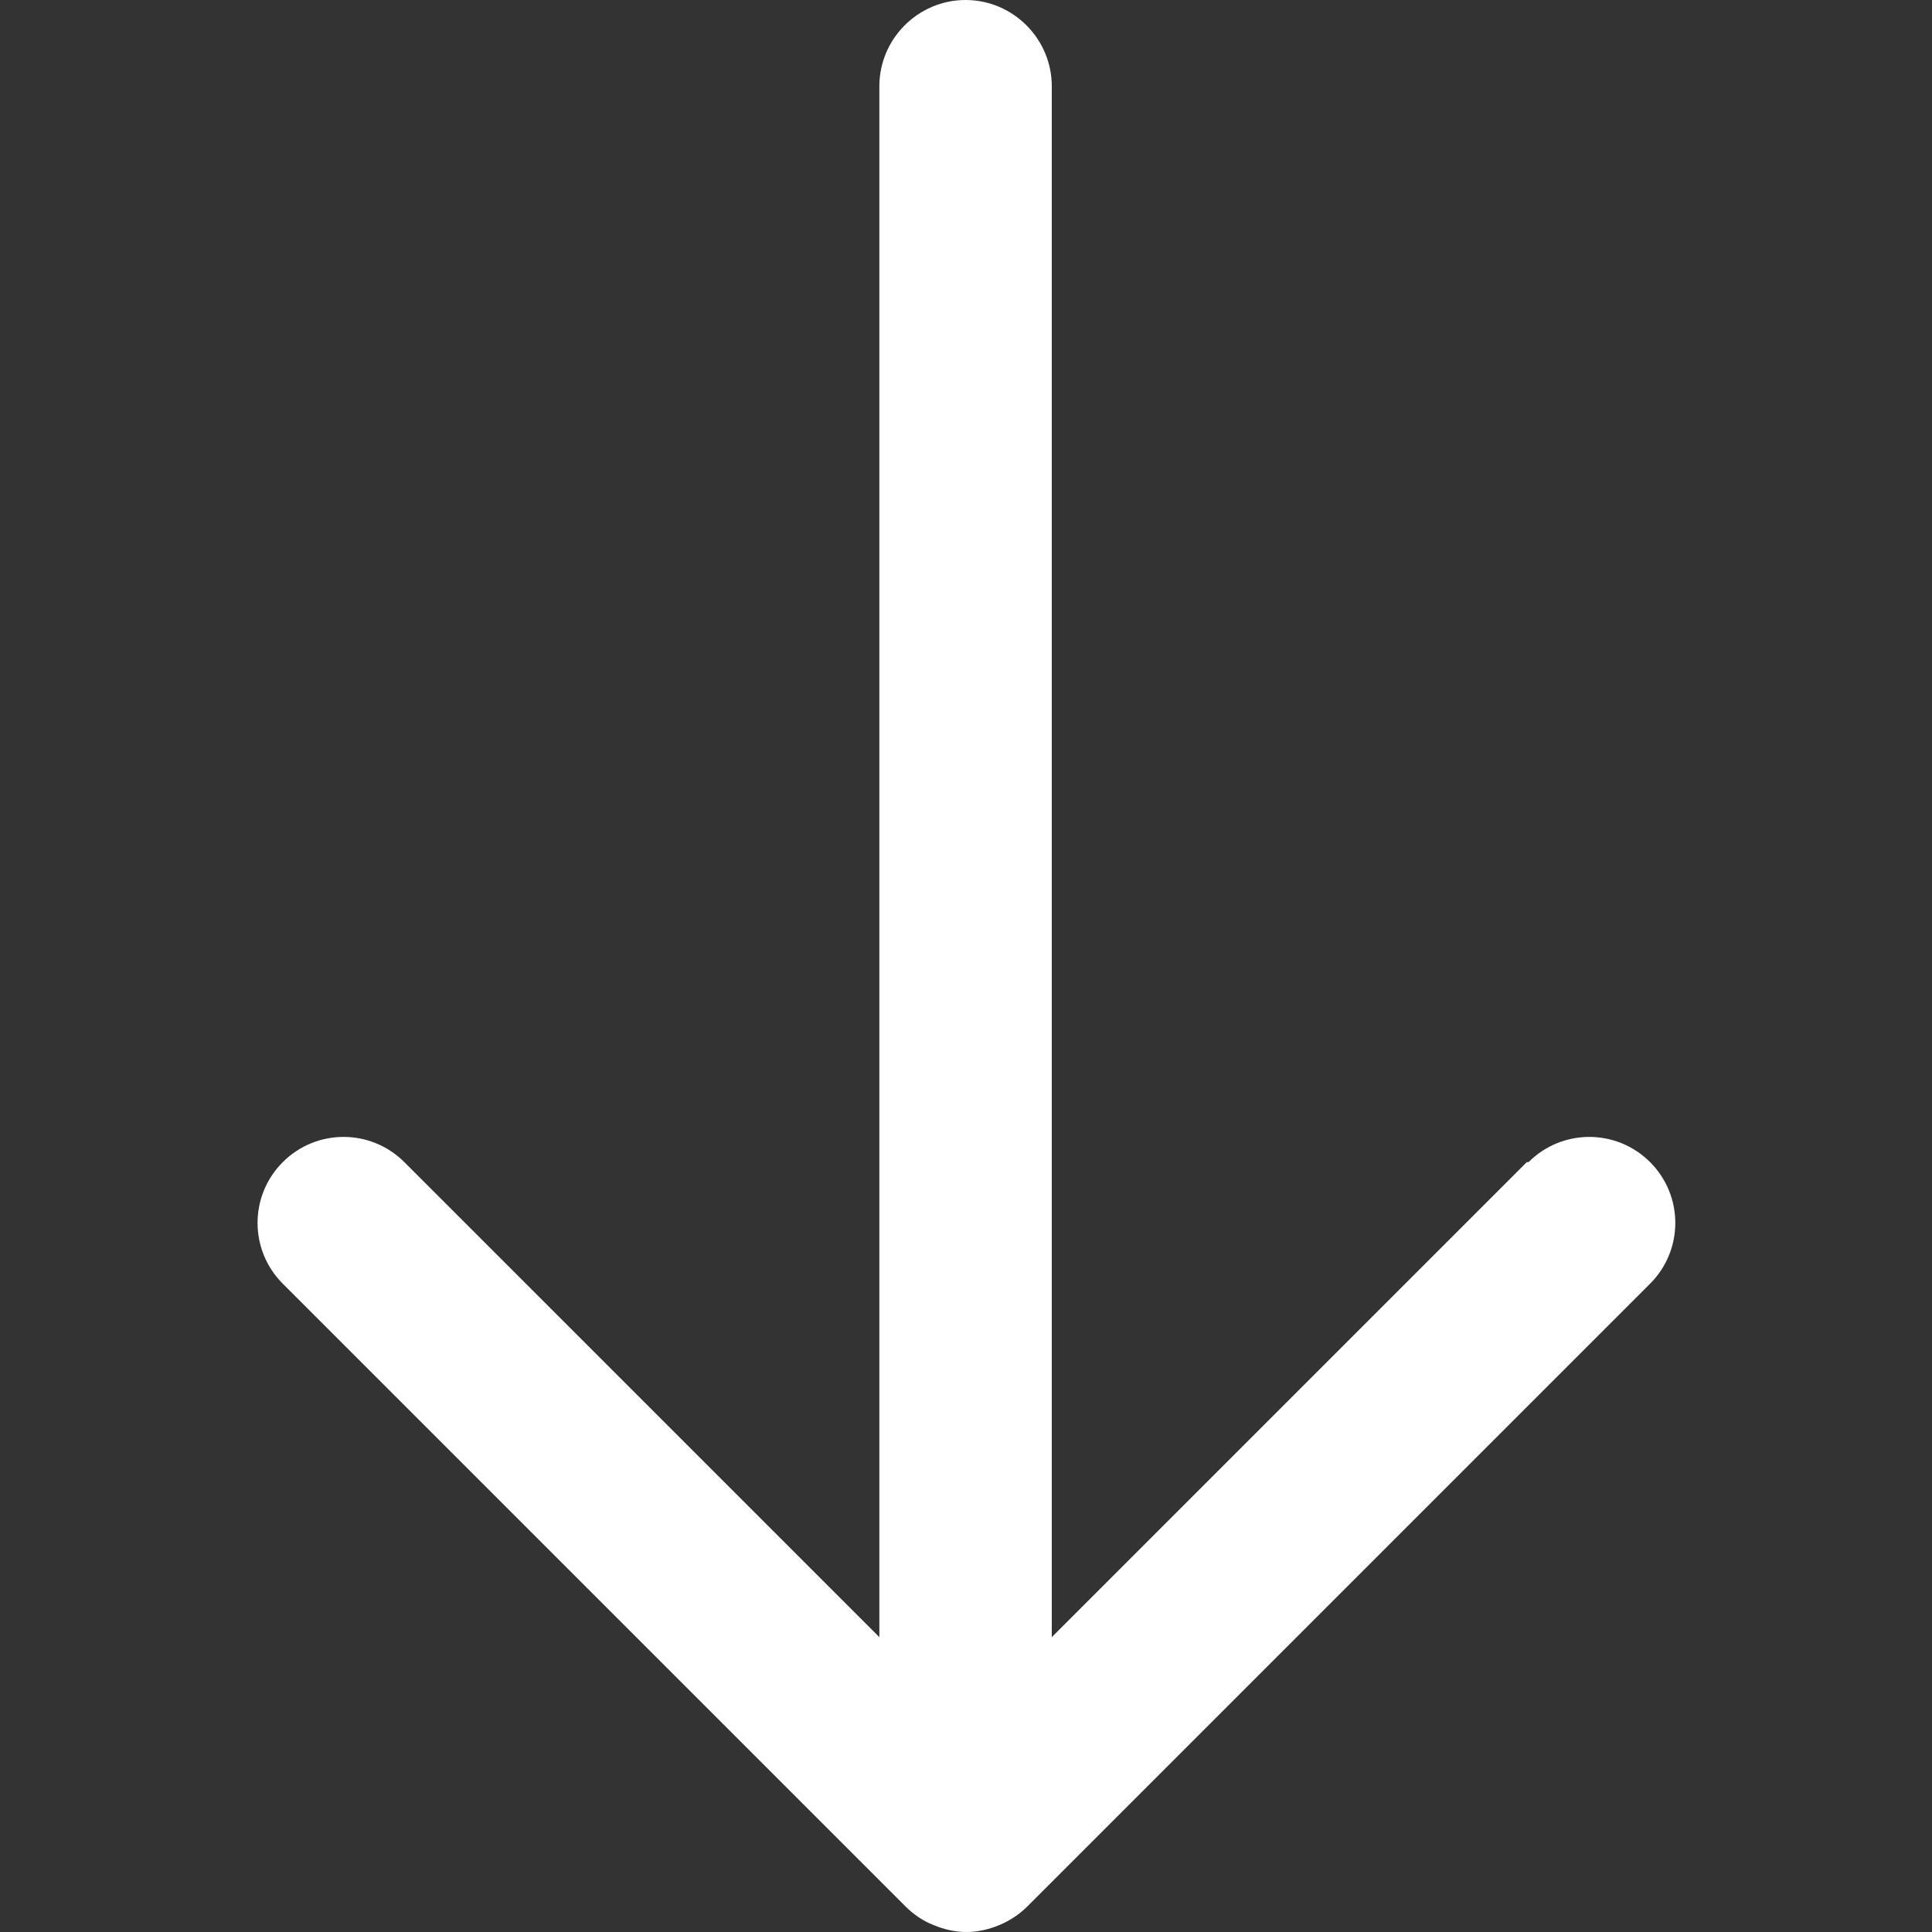 <?xml version="1.0" encoding="UTF-8"?>
<svg id="logo" xmlns="http://www.w3.org/2000/svg" viewBox="0 0 22.41 22.41">
  <rect x="0" y="0" width="22.41" height="22.41" fill="#333333" stroke="none"/>
  <defs>
    <style>
      .cls-1 {
        fill: #fff;
        stroke-width: 0px;
      }
    </style>
  </defs>
  <path class="cls-1" d="M17.71,13.48l-5.51,5.51V1c0-.55-.45-1-1-1s-1,.45-1,1v17.99l-5.51-5.51c-.39-.39-1.02-.39-1.41,0s-.39,1.02,0,1.41l7.22,7.22c.09.09.2.17.33.22.12.05.25.08.38.08s.26-.03.38-.08c.12-.05.23-.12.33-.22l7.22-7.22c.39-.39.39-1.02,0-1.41s-1.02-.39-1.41,0Z"/>
</svg>